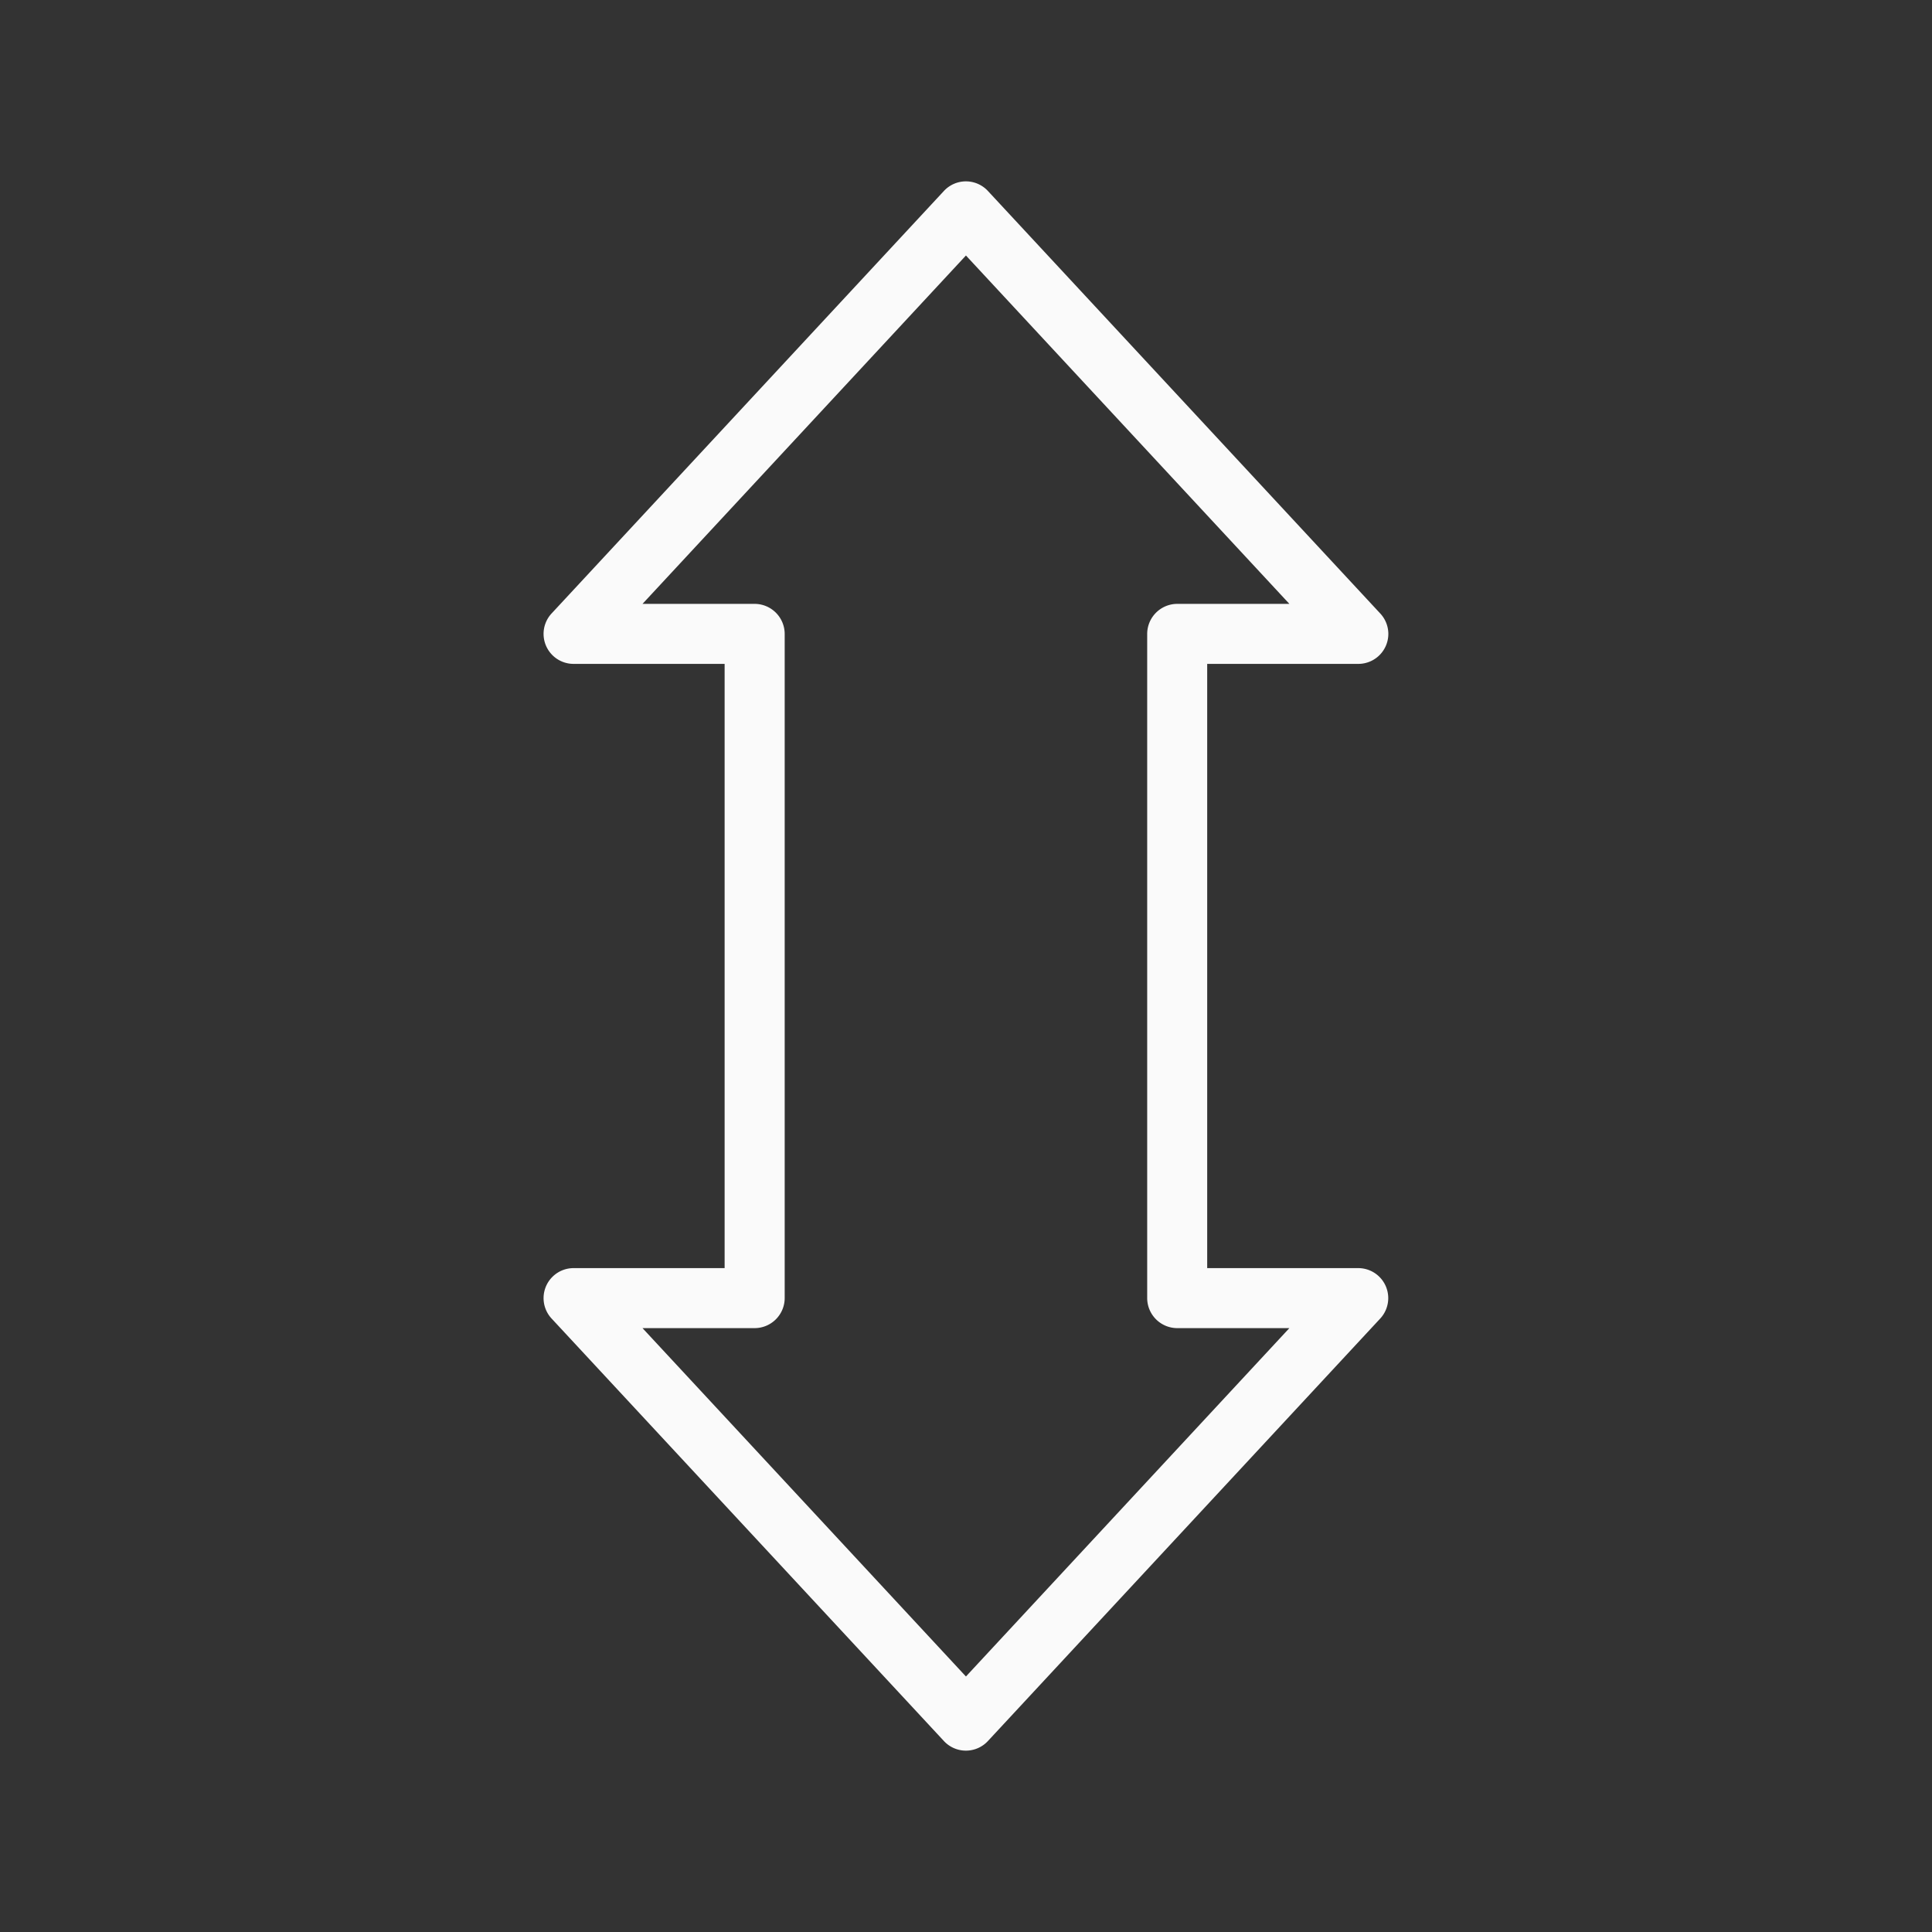 <svg viewBox="0 0 32 32" xmlns="http://www.w3.org/2000/svg"><rect x="0" y="0" width="32" height="32" fill="#333333" stroke="none"/><path d="m22.995 10.484a.497.497 0 0 0 -.133-.322l-6.5-7a.497.497 0 0 0 -.727 0l-6.5 7a.497.497 0 0 0 .363.834h2.504v10.008h-2.504a.497.497 0 0 0 -.363.834l6.5 7a.497.497 0 0 0 .727 0l6.5-7a.497.497 0 0 0 -.363-.834h-2.504v-10.008h2.504a.497.497 0 0 0 .496-.512zm-1.639-.482h-1.857a.499.499 0 0 0 -.498.498v11a.499.499 0 0 0 .498.498h1.857l-5.357 5.77-5.357-5.77h1.857a.499.499 0 0 0 .498-.498v-11a.499.499 0 0 0 -.498-.498h-1.857l5.357-5.77z" fill="#fafafa"/></svg>
